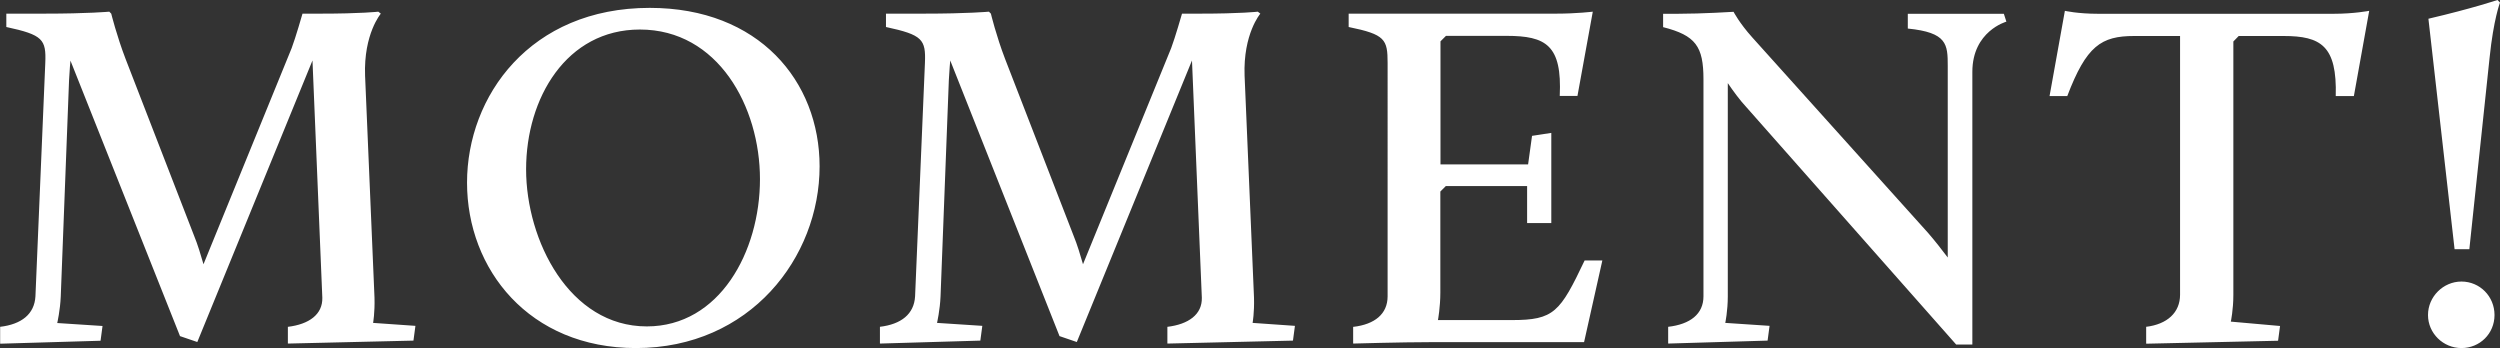 <?xml version="1.0" encoding="utf-8"?>
<svg xmlns="http://www.w3.org/2000/svg" data-name="Ebene 2" id="Ebene_2" viewBox="0 0 177.77 24.75">
  <rect x="0" y="0" width="177.77" height="24.75" fill="#333333" stroke="none"/>
  <defs>
    <style>
      .cls-1 {
        fill: #fff;
        stroke-width: 0px;
      }
    </style>
  </defs>
  <g data-name="Ebene 1" id="Ebene_1-2">
    <path class="cls-1" d="M0,23.24c1.54-.18,2.45-.91,2.52-2.17l.7-16.59c.07-1.68-.17-2-2.77-2.56v-.95h2.7c3.12,0,4.62-.14,4.62-.14l.14.14s.39,1.58,1.02,3.22l4.87,12.57c.25.6.49,1.4.67,2.03l6.27-15.37c.28-.74.77-2.45.77-2.45h1.26c2.94,0,4.13-.14,4.13-.14l.18.14s-1.23,1.44-1.12,4.41l.67,15.79c.03,1.08-.1,1.79-.1,1.79l3.01.21-.14,1.05-8.93.21v-1.19c1.5-.18,2.48-.88,2.45-2.07l-.7-16.87-8.19,20.02-1.23-.42L5.01,4.31s-.07.73-.1,1.4l-.59,15.37c-.04.98-.25,1.89-.25,1.89l3.22.21-.14,1.05-7.14.21v-1.19ZM46.2.56c7.77,0,12.08,5.22,12.08,11.27,0,6.48-4.94,12.92-13.06,12.92-7.6,0-12.01-5.6-12.01-11.76S37.7.56,46.2.56ZM45.99,23.21c5.18,0,8.05-5.32,8.05-10.47s-2.98-10.64-8.54-10.64c-5.22,0-8.09,4.87-8.09,9.94s3.08,11.17,8.58,11.17ZM62.55,23.24c1.54-.18,2.45-.91,2.52-2.17l.7-16.59c.07-1.68-.17-2-2.77-2.56v-.95h2.7c3.12,0,4.62-.14,4.62-.14l.14.14s.38,1.58,1.01,3.22l4.87,12.57c.25.6.49,1.4.67,2.03l6.27-15.37c.28-.74.77-2.45.77-2.45h1.26c2.94,0,4.13-.14,4.13-.14l.18.14s-1.23,1.44-1.12,4.41l.67,15.79c.03,1.08-.1,1.79-.1,1.79l3.01.21-.14,1.05-8.93.21v-1.19c1.5-.18,2.48-.88,2.45-2.07l-.7-16.87-8.19,20.02-1.23-.42-7.77-19.6s-.07.73-.1,1.4l-.59,15.37c-.04.98-.25,1.89-.25,1.89l3.22.21-.14,1.05-7.14.21v-1.19ZM96.25,23.24c1.5-.18,2.42-.91,2.42-2.17V4.48c0-1.68-.17-2.03-2.77-2.56v-.95h14.77c1.44,0,2.59-.14,2.59-.14l-1.09,5.99h-1.26c.17-3.61-.98-4.27-3.78-4.27h-4.31l-.39.39v8.75h6.23l.28-2.03,1.37-.21v6.41h-1.72v-2.63h-5.78l-.39.39v7.18c0,1.05-.17,1.96-.17,1.96h5.25c3.01,0,3.43-.56,5.18-4.24h1.26l-1.3,5.81h-10.96c-2.03,0-5.46.1-5.46.1v-1.19ZM118.61,23.24c1.58-.18,2.52-.91,2.52-2.17V5.64c0-2.35-.56-3.12-2.87-3.71v-.95h1.05c1.72,0,3.96-.14,3.96-.14,0,0,.42.81,1.33,1.82l12.5,13.9c.46.53.98,1.19,1.4,1.75V4.69c0-1.54-.04-2.38-2.84-2.66V.98h6.83l.18.56s-2.42.67-2.42,3.57v19.39h-1.15l-14.91-16.87c-.46-.49-.95-1.16-1.33-1.72v15.16c0,1.05-.18,1.89-.18,1.89l3.15.21-.14,1.05-7.07.21v-1.19ZM152.6,23.24c1.51-.18,2.42-1.02,2.42-2.28V2.56h-3.26c-2.35,0-3.4.7-4.76,4.27h-1.26l1.09-6.06s.91.21,2.35.21h16.77c1.44,0,2.52-.21,2.52-.21l-1.09,6.06h-1.29c.1-3.57-1.05-4.27-3.71-4.27h-3.19l-.38.39v18.03c0,1.05-.18,1.89-.18,1.89l3.5.31-.14,1.05-9.38.21v-1.19ZM175.03,20.02c1.3,0,2.35,1.05,2.35,2.38s-1.05,2.35-2.35,2.35-2.38-1.05-2.38-2.35,1.08-2.38,2.38-2.38ZM172.69,1.33c3.12-.73,4.9-1.33,4.9-1.33l.18.18s-.46,1.19-.74,3.92l-1.44,13.62h-1.05l-1.86-16.38Z"/>
  </g>
</svg>